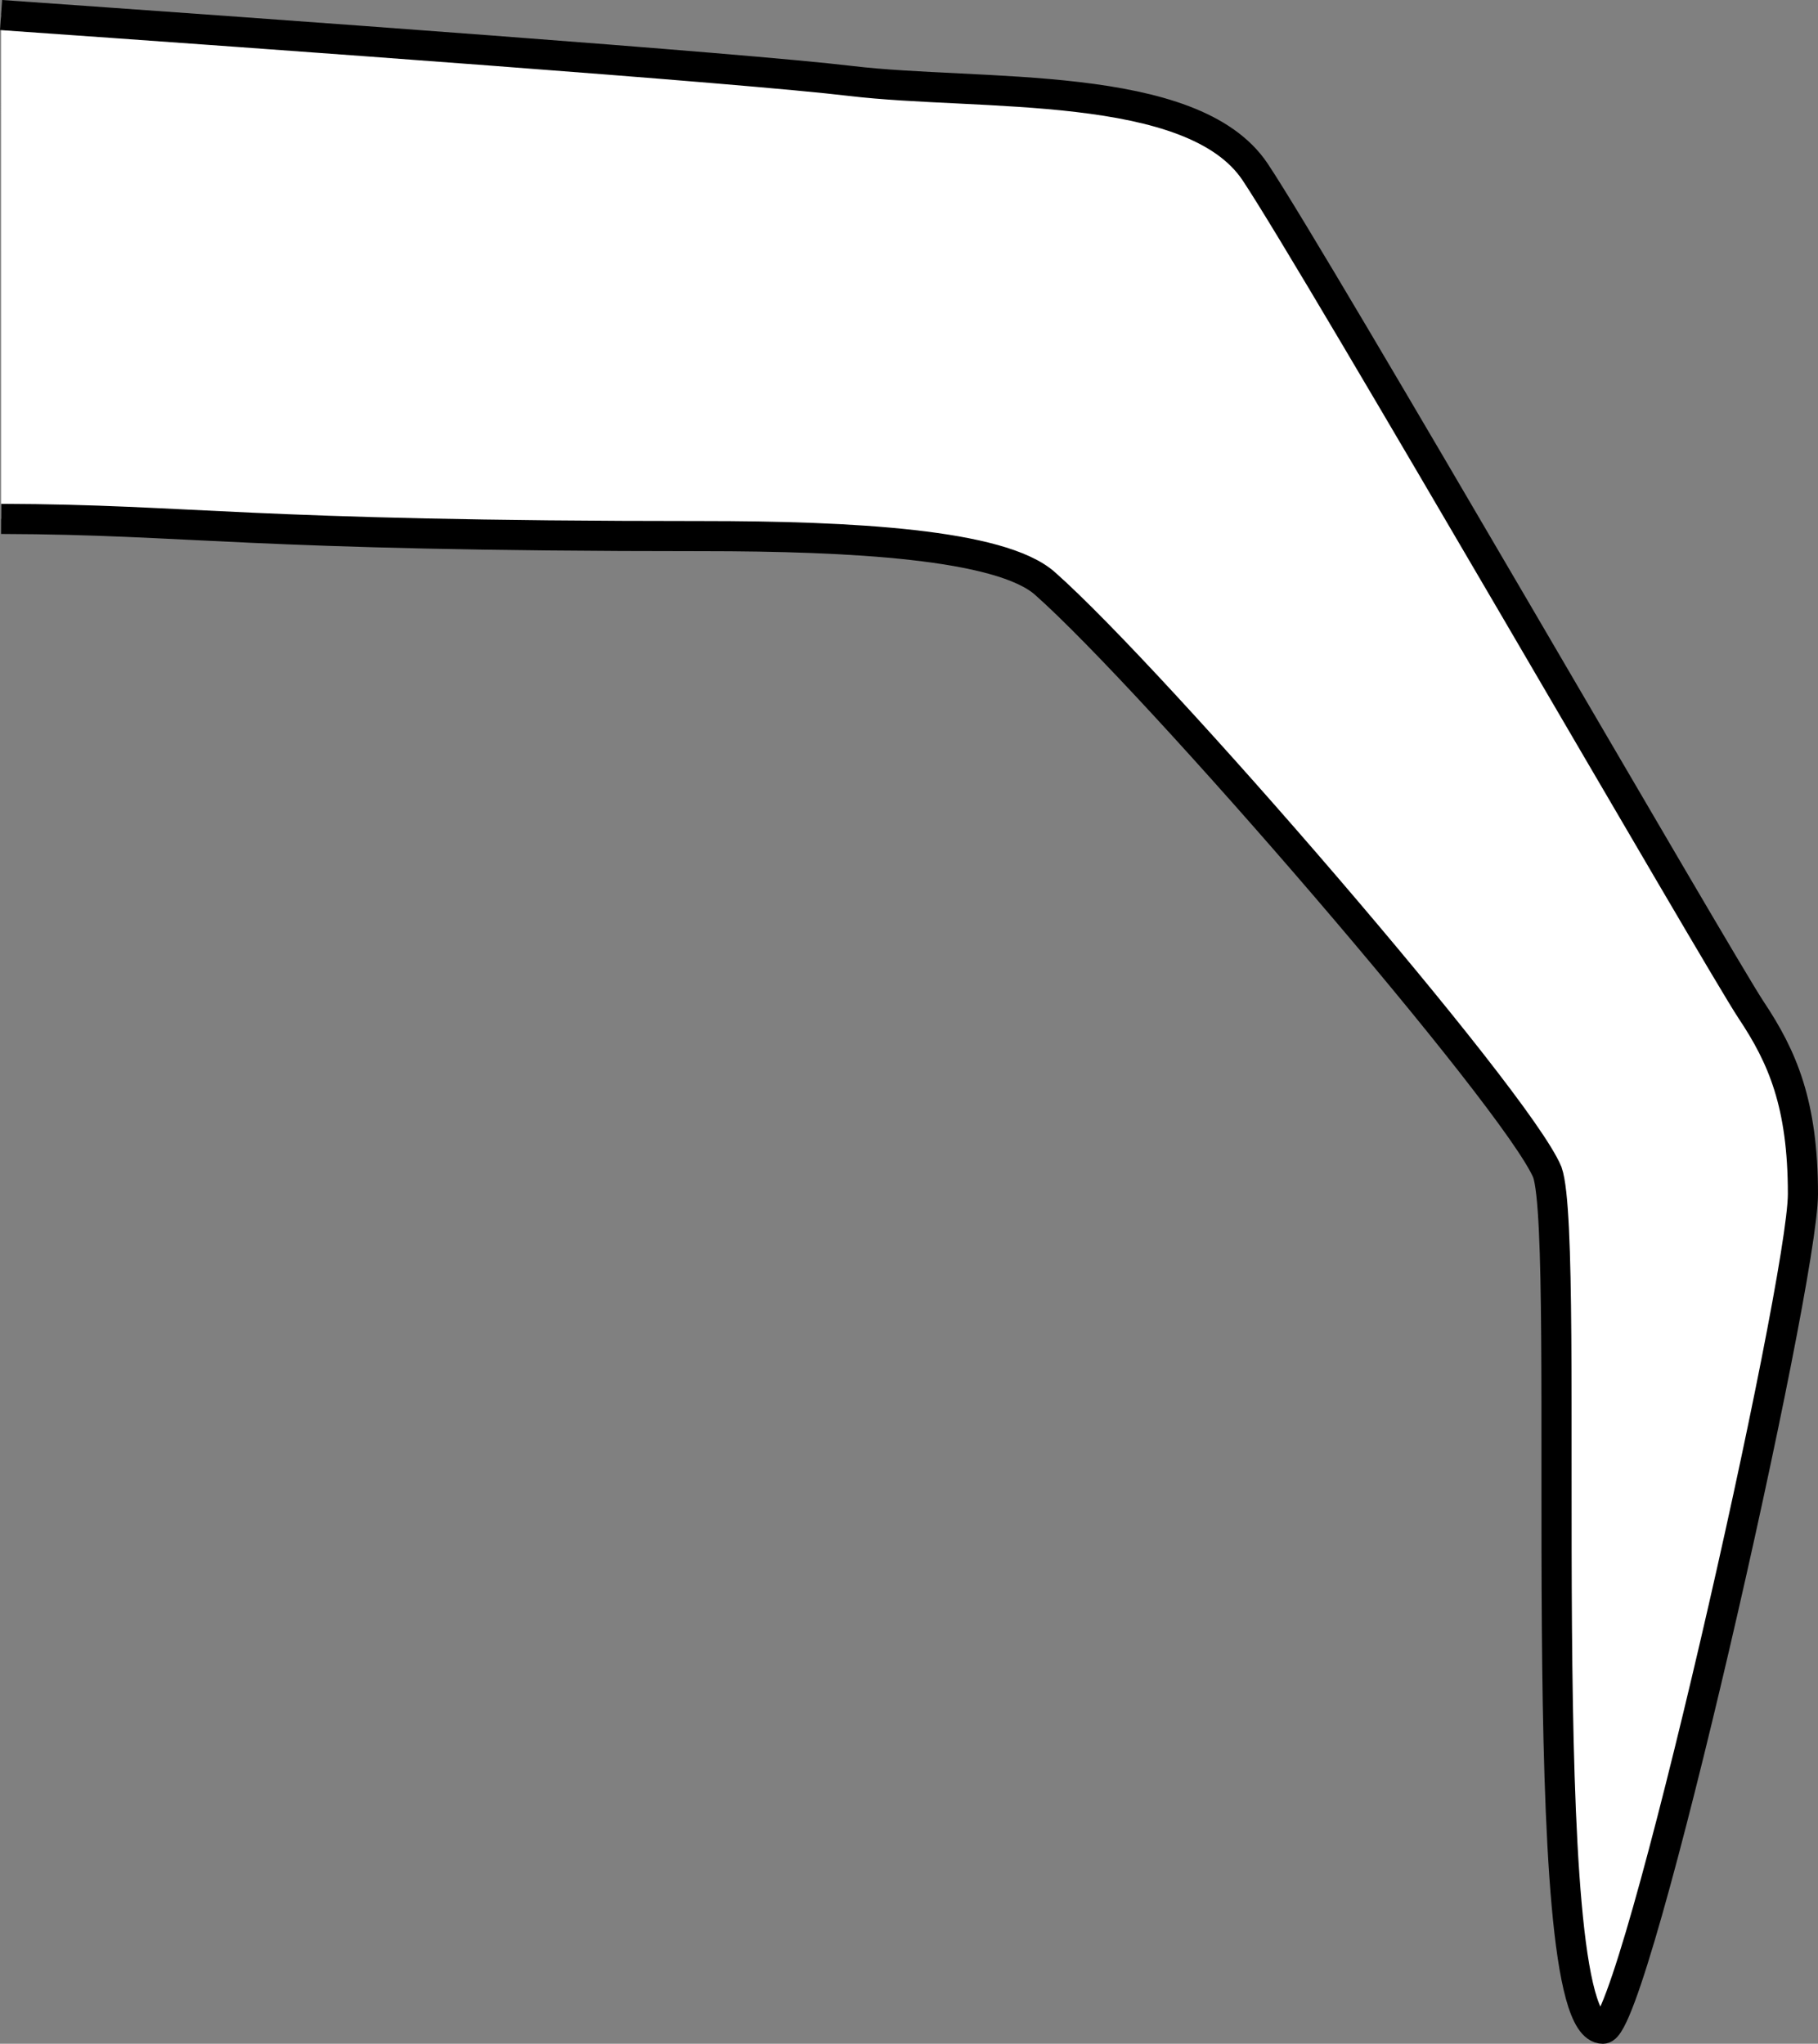 <?xml version="1.0" encoding="iso-8859-1"?>
<!-- Generator: Adobe Illustrator 28.5.0, SVG Export Plug-In . SVG Version: 9.03 Build 54727)  -->
<svg version="1.1" id="image_1_" xmlns="http://www.w3.org/2000/svg" xmlns:xlink="http://www.w3.org/1999/xlink" x="0px" y="0px"
	 width="48.262px" height="54.26px" viewBox="0 0 48.262 54.26" enable-background="new 0 0 48.262 54.26"
	 xml:space="preserve">
<rect x="0" y="0" width="48.262" height="54.26" fill="#808080" stroke="none"/>
<path fill="#FFFFFF" stroke="#000000" stroke-width="0.8" d="M0.028,0.399c7.43,0.522,19.652,1.403,22.56,1.751
	c3.419,0.409,9.07-0.077,10.733,2.417S45.656,25.569,46.488,26.816c0.831,1.247,1.374,2.494,1.374,4.884
	s-4.466,22.16-5.309,22.16c-1.957,0-0.81-20.836-1.476-22.739c-0.817-1.948-10.435-13.066-13.339-15.632
	c-1.178-1.041-5.143-1.256-9.083-1.256c-12.243,0-13.519-0.441-18.626-0.457"/>
</svg>
